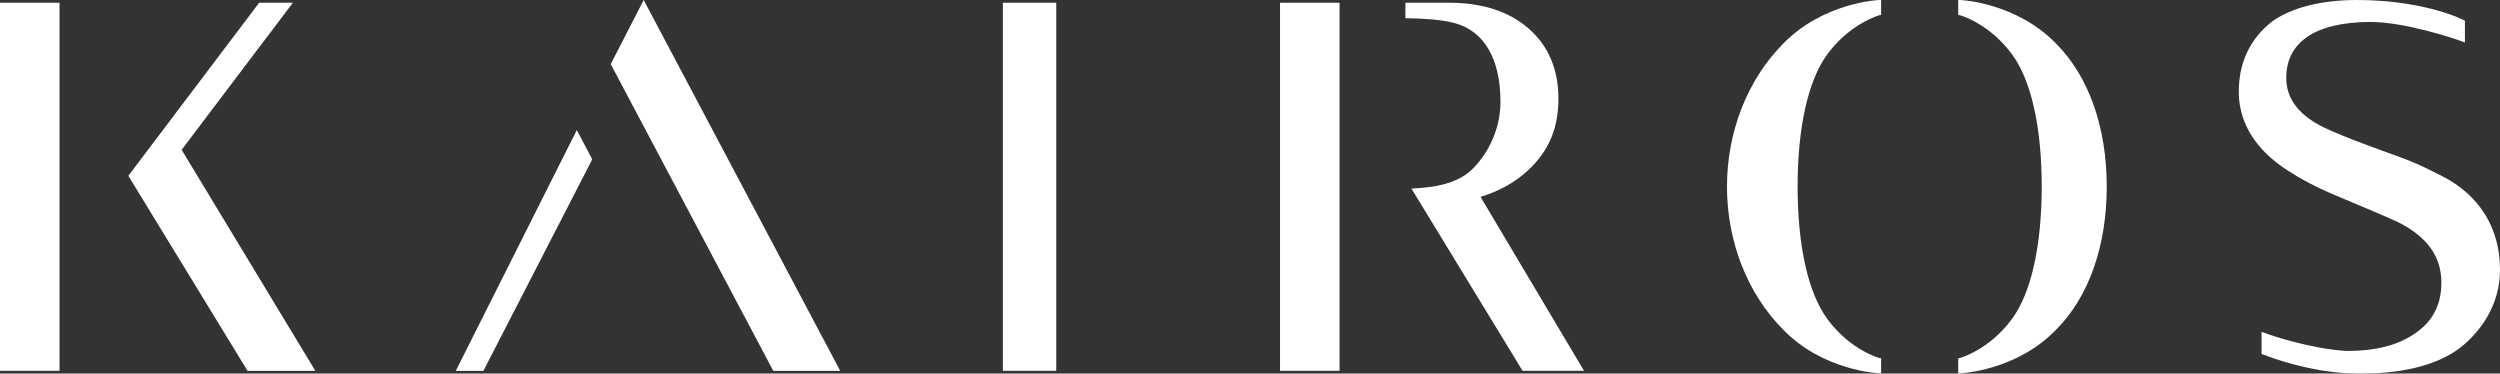 <?xml version="1.0" encoding="UTF-8"?><svg id="a" xmlns="http://www.w3.org/2000/svg" viewBox="0 0 329.23 49.19"><rect x="0" y="0" width="329.23" height="49.19" fill="#333333" stroke="none"/><defs><style>.b{fill:#fff;}</style></defs><path class="b" d="M257.88,49.16v-1.98l.21-.03s3.85-1.05,6.84-5.11c2.58-3.45,3.94-9.72,3.95-17.47,0-7.73-1.37-14.02-3.95-17.47-3-4.04-6.8-5.1-6.84-5.1l-.21-.03V0h.26c.08,0,7.38,.31,12.68,5.79,4.27,4.32,6.62,10.98,6.62,18.79s-2.35,14.48-6.62,18.79c-5.26,5.48-12.6,5.79-12.68,5.79h-.26Zm-10.15,0h-.27c-.07-.01-7.42-.32-12.68-5.8-4.67-4.72-7.35-11.56-7.35-18.78s2.69-14.06,7.36-18.79C240.09,.31,247.4,0,247.47,0h.26V1.97l-.22,.03s-3.84,1.06-6.83,5.1c-2.58,3.45-3.95,9.74-3.95,17.47s1.37,14.02,3.94,17.47c2.99,4.06,6.8,5.11,6.84,5.11l.22,.03v1.98Z"/><rect class="b" x="132.07" y=".36" width="7.03" height="48.47"/><path class="b" d="M208.61,48.83h-8.1l-14.63-23.99,1.19-.09c3.05-.21,5.34-1.03,6.79-2.44,1.71-1.65,3.74-4.83,3.74-8.9,0-5.65-2.14-9.33-6.04-10.37-1.83-.51-4.61-.61-6.11-.63h-.37V.36h5.76c4.36,0,7.87,1.14,10.46,3.39,2.61,2.27,3.93,5.38,3.93,9.24s-1.23,6.87-4.01,9.45c-1.69,1.57-3.79,2.74-6.25,3.48l13.63,22.91Zm-32.2,0h-7.84V.36h7.84V48.83Z"/><path class="b" d="M0,48.83H7.84V.36H0V48.83ZM34.13,.36L17,23.02l-.1,.13,15.7,25.69h8.93L23.92,19.73,38.57,.36h-4.45Z"/><path class="b" d="M311.13,49.19h-.99c-6.01-.1-11.59-2.31-11.65-2.34l-.66-.24v-2.91l1.06,.38c.52,.18,5.28,1.76,9.62,2.1l.51,.04c3.99,0,6.93-.79,9.26-2.48,2.17-1.57,3.23-3.71,3.23-6.52,0-3.42-1.84-6.01-5.64-7.93-1.31-.63-5.1-2.22-7.13-3.07l-1.09-.46c-.42-.18-.75-.31-.92-.39-1.96-.86-3.77-1.82-5.38-2.87-2.98-1.88-6.52-5.22-6.52-10.42,0-3.56,1.27-6.51,3.78-8.75C300.97,1.22,305.26,0,310.36,0c8.41,0,13.41,2.33,13.62,2.43l.63,.29v2.88l-1.05-.38c-.06-.02-6.68-2.33-11.46-2.33-3.58,0-6.55,.72-8.37,2.04-1.78,1.29-2.65,3.05-2.65,5.35,0,2.73,1.68,4.92,4.99,6.52,2.45,1.19,8.14,3.23,9.25,3.62,2.53,.91,3.62,1.41,6.3,2.78,4.91,2.5,7.61,6.86,7.61,12.3,0,3.77-1.65,7.2-4.77,9.91-2.82,2.44-7.55,3.78-13.32,3.78"/><path class="b" d="M60.02,48.84h3.64l14.28-27.75,.05-.12-2.03-3.84-15.94,31.71ZM84.77,0l-4.29,8.34-.05,.11,21.33,40.25,.07,.14h8.82L85,.44l-.23-.44Z"/></svg>